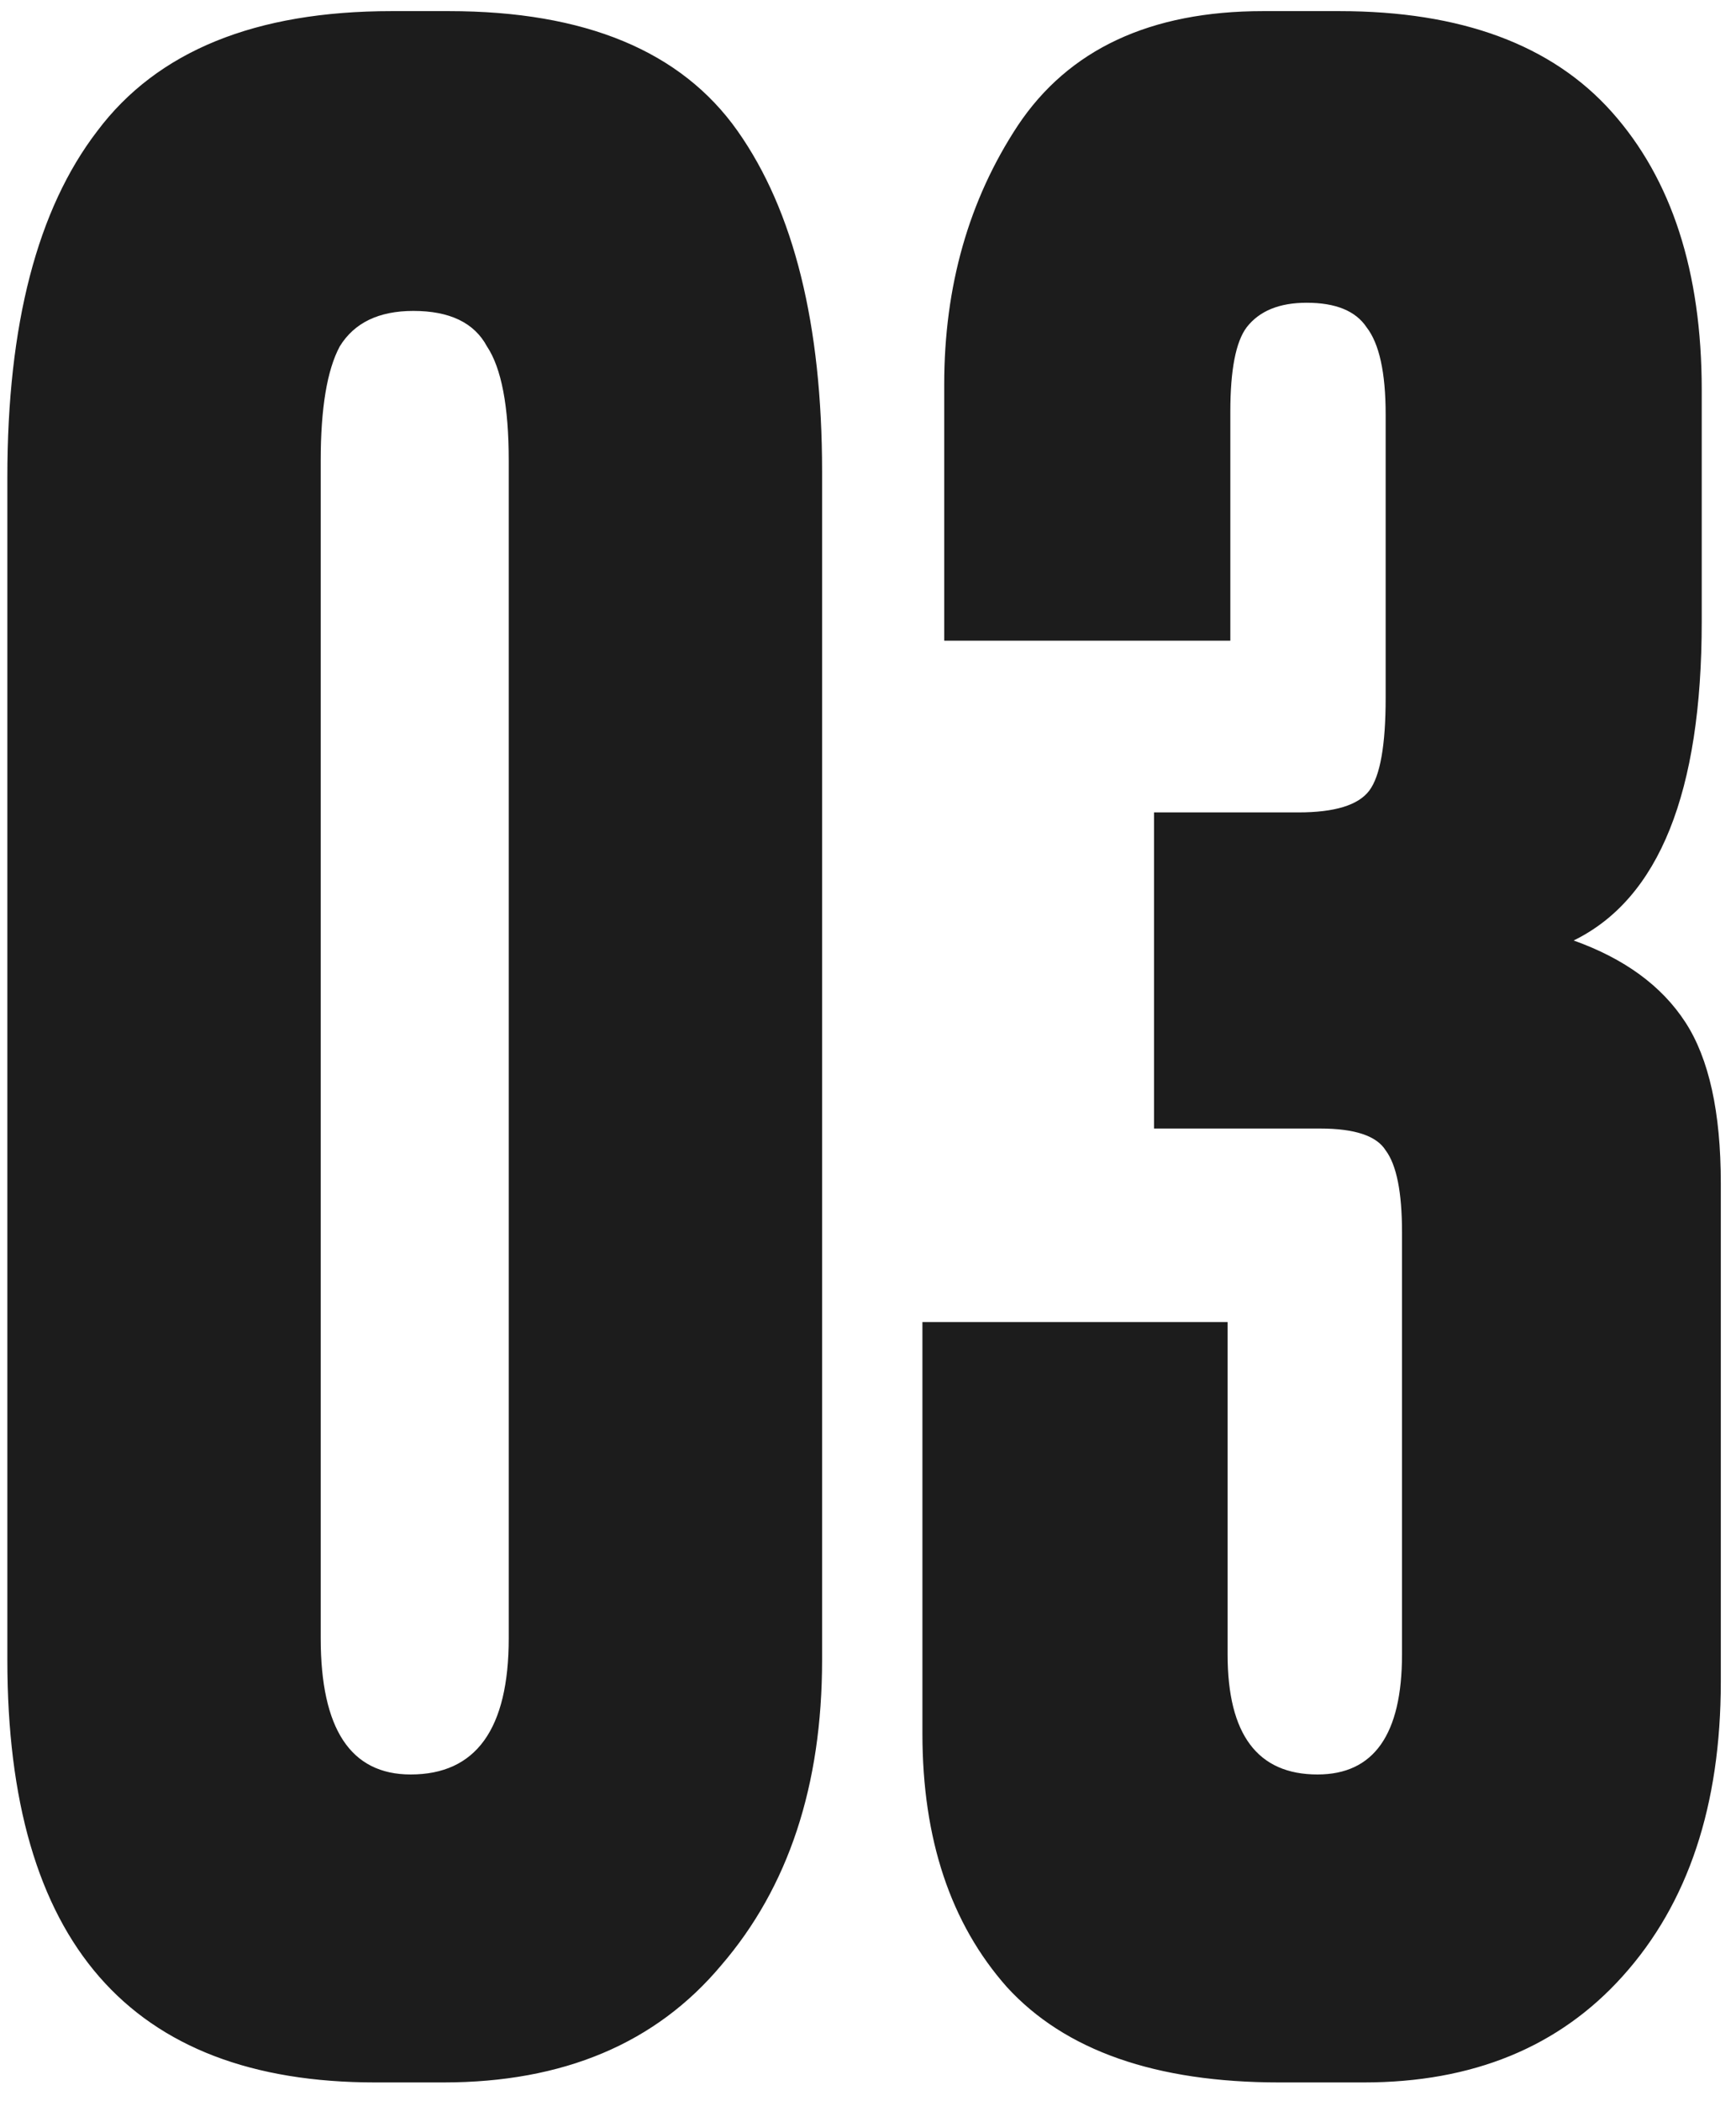 <?xml version="1.0" encoding="UTF-8"?> <svg xmlns="http://www.w3.org/2000/svg" width="81" height="98" viewBox="0 0 81 98" fill="none"><path d="M38.358 22.005V77.438C38.358 83.286 36.79 88.033 33.654 91.677C30.602 95.322 26.28 97.144 20.686 97.144H17.507C6.065 97.144 0.343 90.575 0.343 77.438V22.259C0.343 15.14 1.742 9.757 4.539 6.113C7.336 2.383 11.913 0.519 18.27 0.519H20.94C27.297 0.519 31.789 2.383 34.417 6.113C37.044 9.842 38.358 15.14 38.358 22.005ZM23.737 76.421V21.497C23.737 18.954 23.398 17.174 22.72 16.157C22.127 15.055 20.982 14.504 19.287 14.504C17.677 14.504 16.532 15.055 15.854 16.157C15.261 17.259 14.964 19.039 14.964 21.497V76.421C14.964 80.659 16.363 82.778 19.16 82.778C22.211 82.778 23.737 80.659 23.737 76.421ZM57.406 29.888H44.056V17.937C44.056 13.36 45.2 9.334 47.489 5.859C49.862 2.299 53.676 0.519 58.931 0.519H62.491C68.17 0.519 72.408 2.087 75.205 5.223C78.002 8.359 79.401 12.682 79.401 18.191V28.998C79.401 36.965 77.409 41.924 73.425 43.873C75.799 44.721 77.536 45.992 78.638 47.687C79.74 49.382 80.291 51.883 80.291 55.188V78.455C80.291 84.219 78.765 88.796 75.714 92.186C72.747 95.491 68.721 97.144 63.636 97.144H59.694C53.931 97.144 49.693 95.661 46.98 92.694C44.353 89.728 43.039 85.787 43.039 80.871V61.672H57.279V77.183C57.279 80.913 58.677 82.778 61.474 82.778C64.102 82.778 65.416 80.913 65.416 77.183V57.477C65.416 55.612 65.161 54.341 64.653 53.663C64.229 52.985 63.212 52.646 61.601 52.646H53.846V37.898H60.584C62.279 37.898 63.381 37.559 63.89 36.88C64.398 36.202 64.653 34.761 64.653 32.558V19.335C64.653 17.386 64.356 16.03 63.763 15.267C63.254 14.504 62.322 14.123 60.966 14.123C59.694 14.123 58.762 14.504 58.169 15.267C57.66 15.945 57.406 17.259 57.406 19.208V29.888Z" fill="#1C1C1C"></path></svg> 